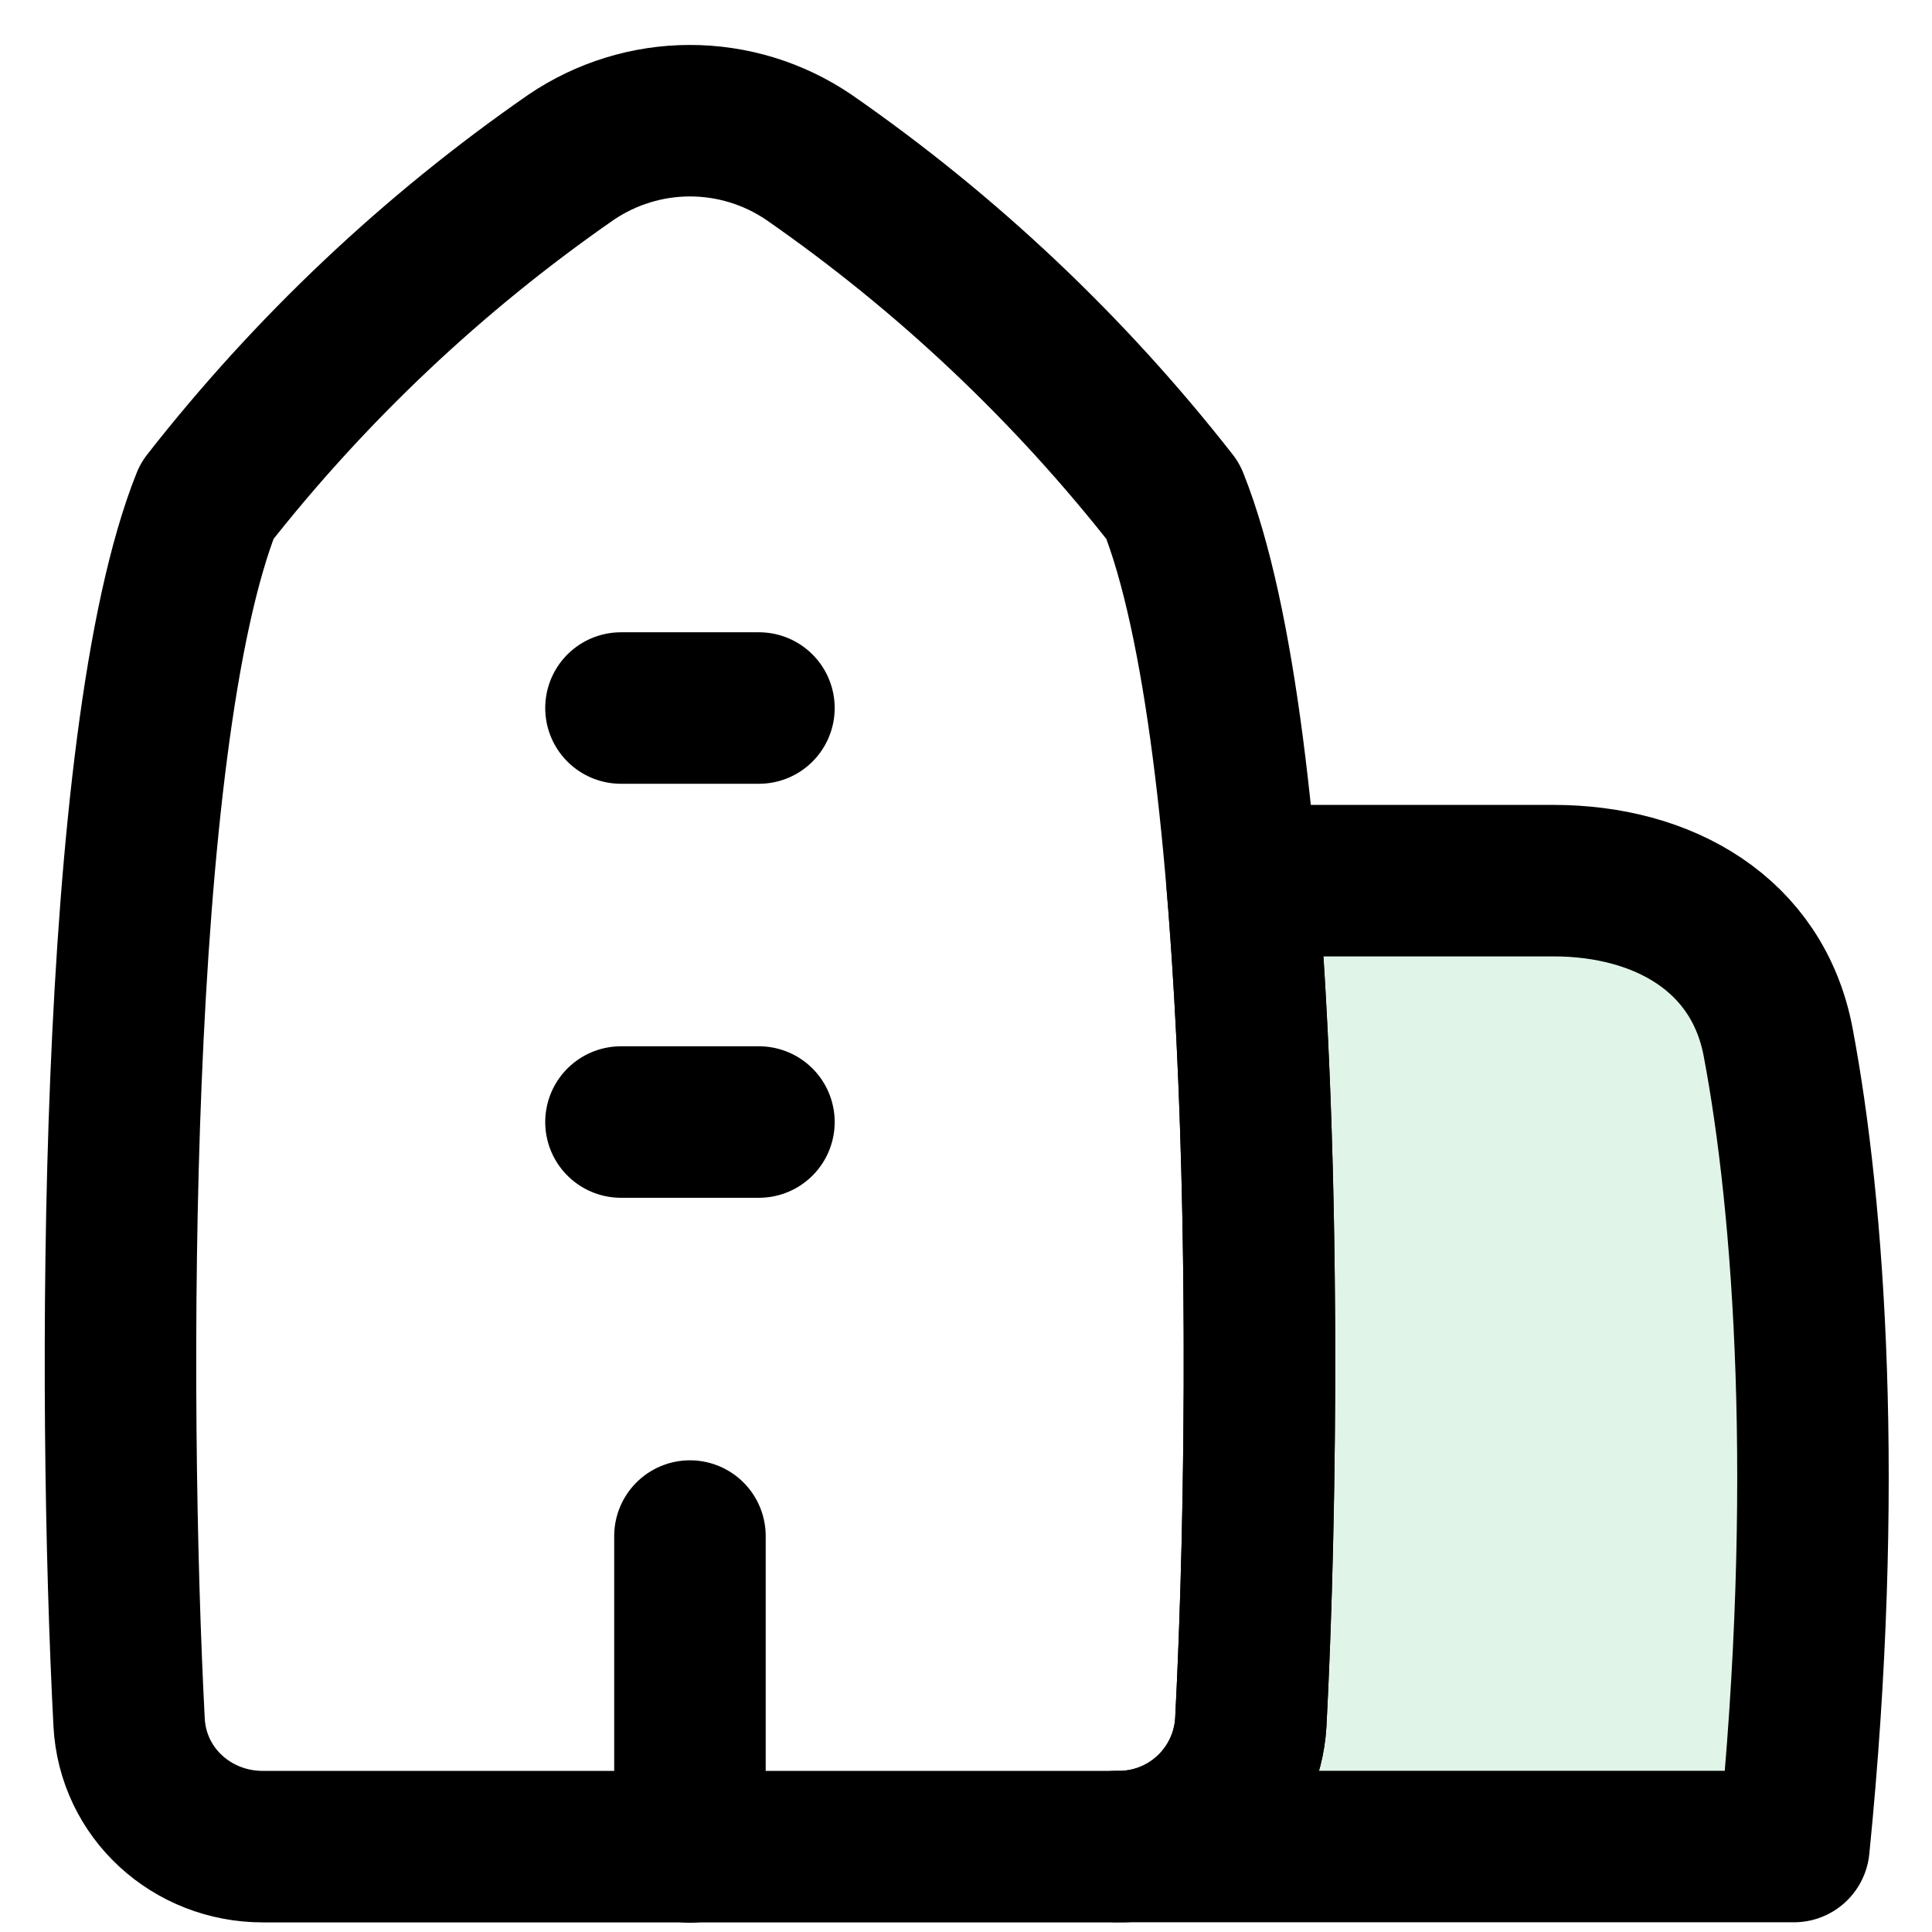 <svg xmlns="http://www.w3.org/2000/svg" fill="none" viewBox="0 0 17 17" height="17" width="17">
<path stroke-linejoin="round" stroke-linecap="round" stroke-width="1.333" stroke="black" d="M1.821 4.409C0.982 6.508 0.988 12.312 1.136 15.156C1.169 15.779 1.689 16.249 2.313 16.249H9.83C10.129 16.253 10.418 16.142 10.637 15.938C10.856 15.735 10.988 15.454 11.006 15.156C11.155 12.313 11.161 6.508 10.321 4.409C9.41 3.245 8.33 2.225 7.116 1.383C6.808 1.174 6.444 1.062 6.071 1.062C5.699 1.062 5.335 1.174 5.026 1.383C3.812 2.225 2.732 3.245 1.821 4.409Z"></path>
<path stroke-linejoin="round" stroke-linecap="round" stroke-width="1.333" stroke="black" fill-opacity="0.12" fill="#00A341" d="M10.928 7.749H13.669C14.636 7.749 15.466 8.22 15.646 9.169C15.922 10.627 16.101 13.096 15.785 16.248H9.83C10.129 16.253 10.418 16.142 10.637 15.938C10.856 15.735 10.989 15.454 11.006 15.156C11.101 13.322 11.139 10.257 10.928 7.749Z"></path>
<path stroke-linejoin="round" stroke-linecap="round" stroke-width="1.333" stroke="black" d="M5.464 9.873H6.678M6.071 16.252V13.516M5.464 6.23H6.678"></path>
</svg>
